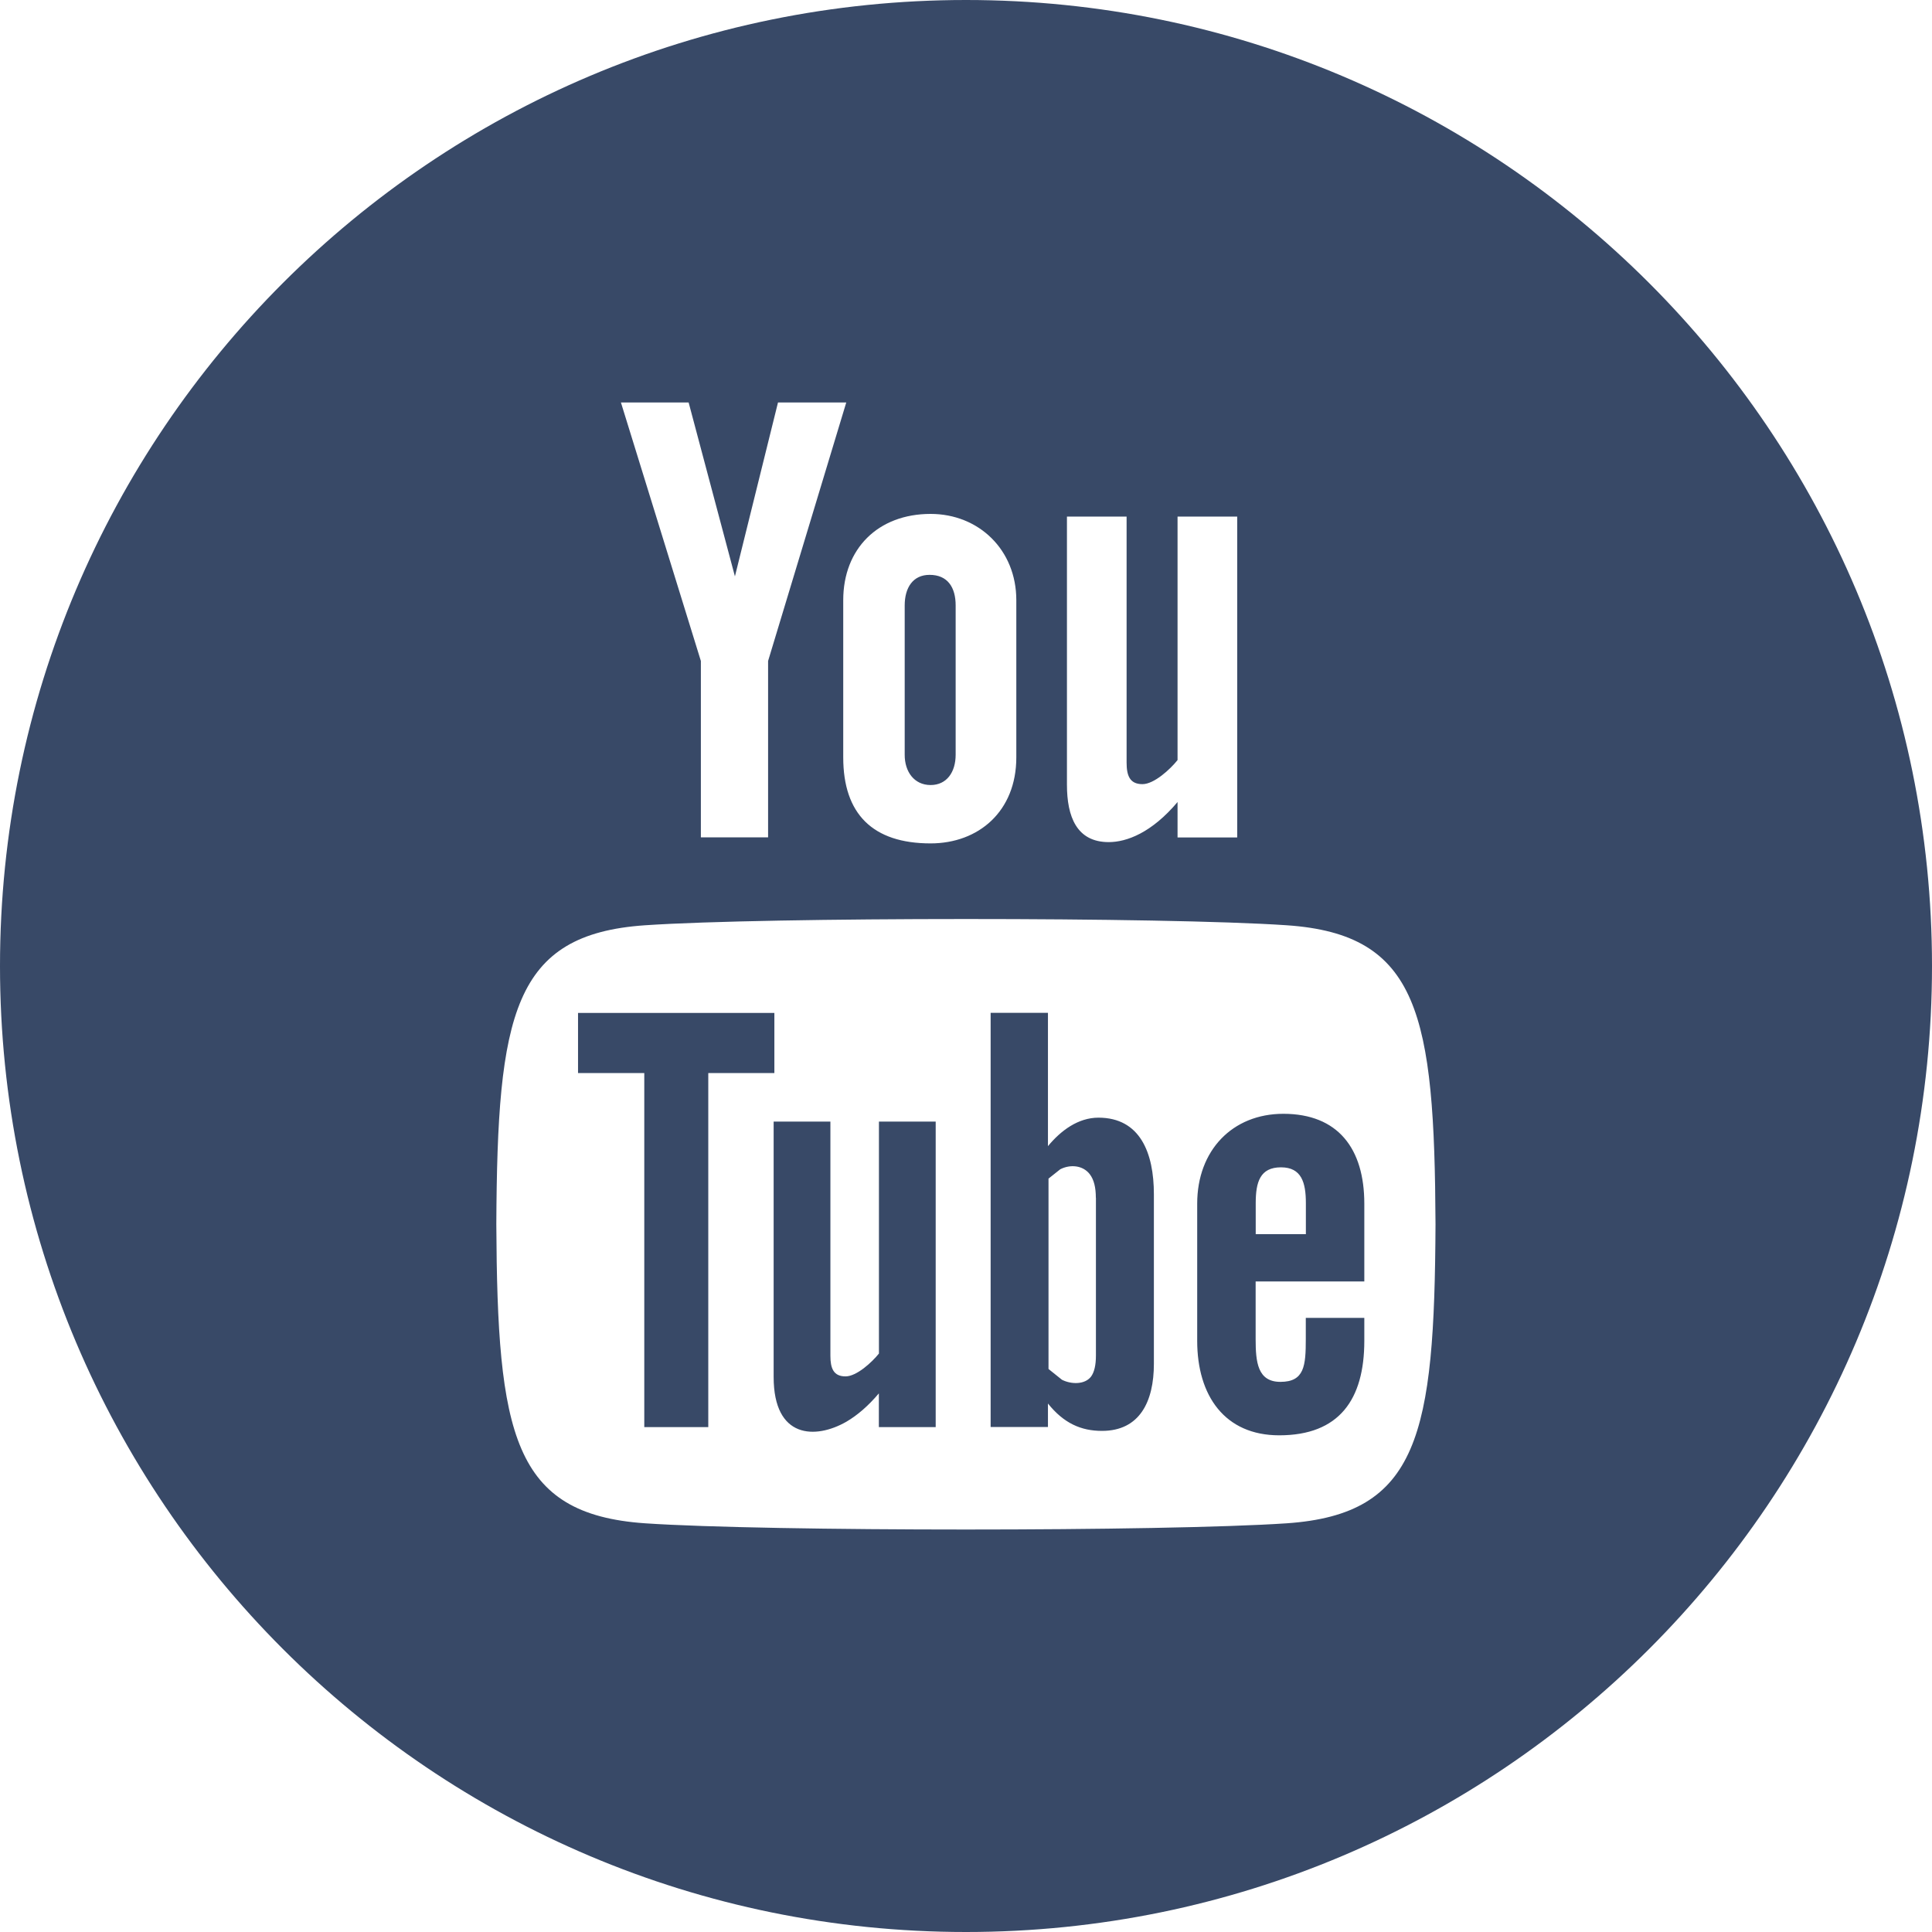 <svg width="48" height="48" viewBox="0 0 48 48" fill="none" xmlns="http://www.w3.org/2000/svg">
<path fill-rule="evenodd" clip-rule="evenodd" d="M48 24C48 37.254 37.254 48 24 48C10.746 48 0 37.254 0 24C0 10.746 10.746 0 24 0C37.254 0 48 10.746 48 24ZM15.427 10L17.413 16.422V20.804H19.083V16.422L21.025 10H19.329L18.259 14.32L17.109 10H15.427ZM27.546 20.922C26.748 20.922 26.508 20.286 26.508 19.498V12.834H27.99V18.944C27.99 19.266 28.066 19.482 28.384 19.482C28.674 19.482 29.076 19.11 29.256 18.884V12.834H30.738V20.806H29.256V19.926C28.614 20.688 27.994 20.922 27.546 20.922ZM20.95 18.818V14.91C20.95 13.632 21.816 12.768 23.12 12.768C24.32 12.768 25.25 13.662 25.25 14.91V18.818C25.25 20.156 24.314 20.954 23.12 20.954C21.684 20.954 20.95 20.224 20.95 18.818ZM23.743 18.75C23.743 19.184 23.521 19.504 23.121 19.504C22.711 19.504 22.475 19.17 22.477 18.75V15.042C22.477 14.604 22.679 14.282 23.095 14.282C23.547 14.282 23.743 14.596 23.743 15.042V18.75ZM31.969 22.988C35.257 23.212 35.639 25.206 35.665 30.416C35.639 35.638 35.255 37.62 31.969 37.846C28.933 38.052 19.059 38.052 16.027 37.846C12.739 37.62 12.357 35.628 12.331 30.416C12.357 25.196 12.743 23.212 16.027 22.988C19.059 22.782 28.933 22.78 31.969 22.988ZM33.896 29.906V31.838H31.196V33.27C31.196 33.84 31.244 34.332 31.812 34.332C32.408 34.332 32.442 33.932 32.442 33.27V32.742H33.896V33.312C33.896 34.774 33.27 35.66 31.782 35.66C30.43 35.66 29.744 34.678 29.744 33.312V29.904C29.744 28.586 30.614 27.672 31.886 27.672C33.242 27.674 33.896 28.534 33.896 29.906ZM32.444 29.892C32.444 29.38 32.336 29.002 31.826 29.002C31.304 29.002 31.198 29.37 31.198 29.892V30.662H32.444V29.892ZM28.668 33.882V29.672C28.668 28.642 28.326 27.77 27.292 27.768C26.786 27.768 26.356 28.088 26.036 28.476V25.164H24.612V35.454H26.036V34.87C26.43 35.362 26.86 35.55 27.378 35.55C28.316 35.55 28.668 34.822 28.668 33.882ZM27.076 29.174C27.178 29.308 27.226 29.502 27.226 29.758H27.228V33.678C27.228 33.92 27.186 34.094 27.106 34.202C26.95 34.404 26.614 34.396 26.384 34.28L26.05 34.012V29.282L26.342 29.05C26.588 28.924 26.904 28.948 27.076 29.174ZM14.361 25.166H19.239V26.66H17.597V35.456H16.007V26.66H14.361V25.166ZM21.837 27.866H23.247V35.456H21.835V34.618C21.575 34.926 21.303 35.162 21.025 35.324C20.263 35.76 19.221 35.75 19.221 34.21V27.866H20.631V33.684C20.631 33.99 20.705 34.196 21.007 34.196C21.283 34.196 21.665 33.844 21.837 33.628V27.866Z" fill="#384967"/>
</svg>
